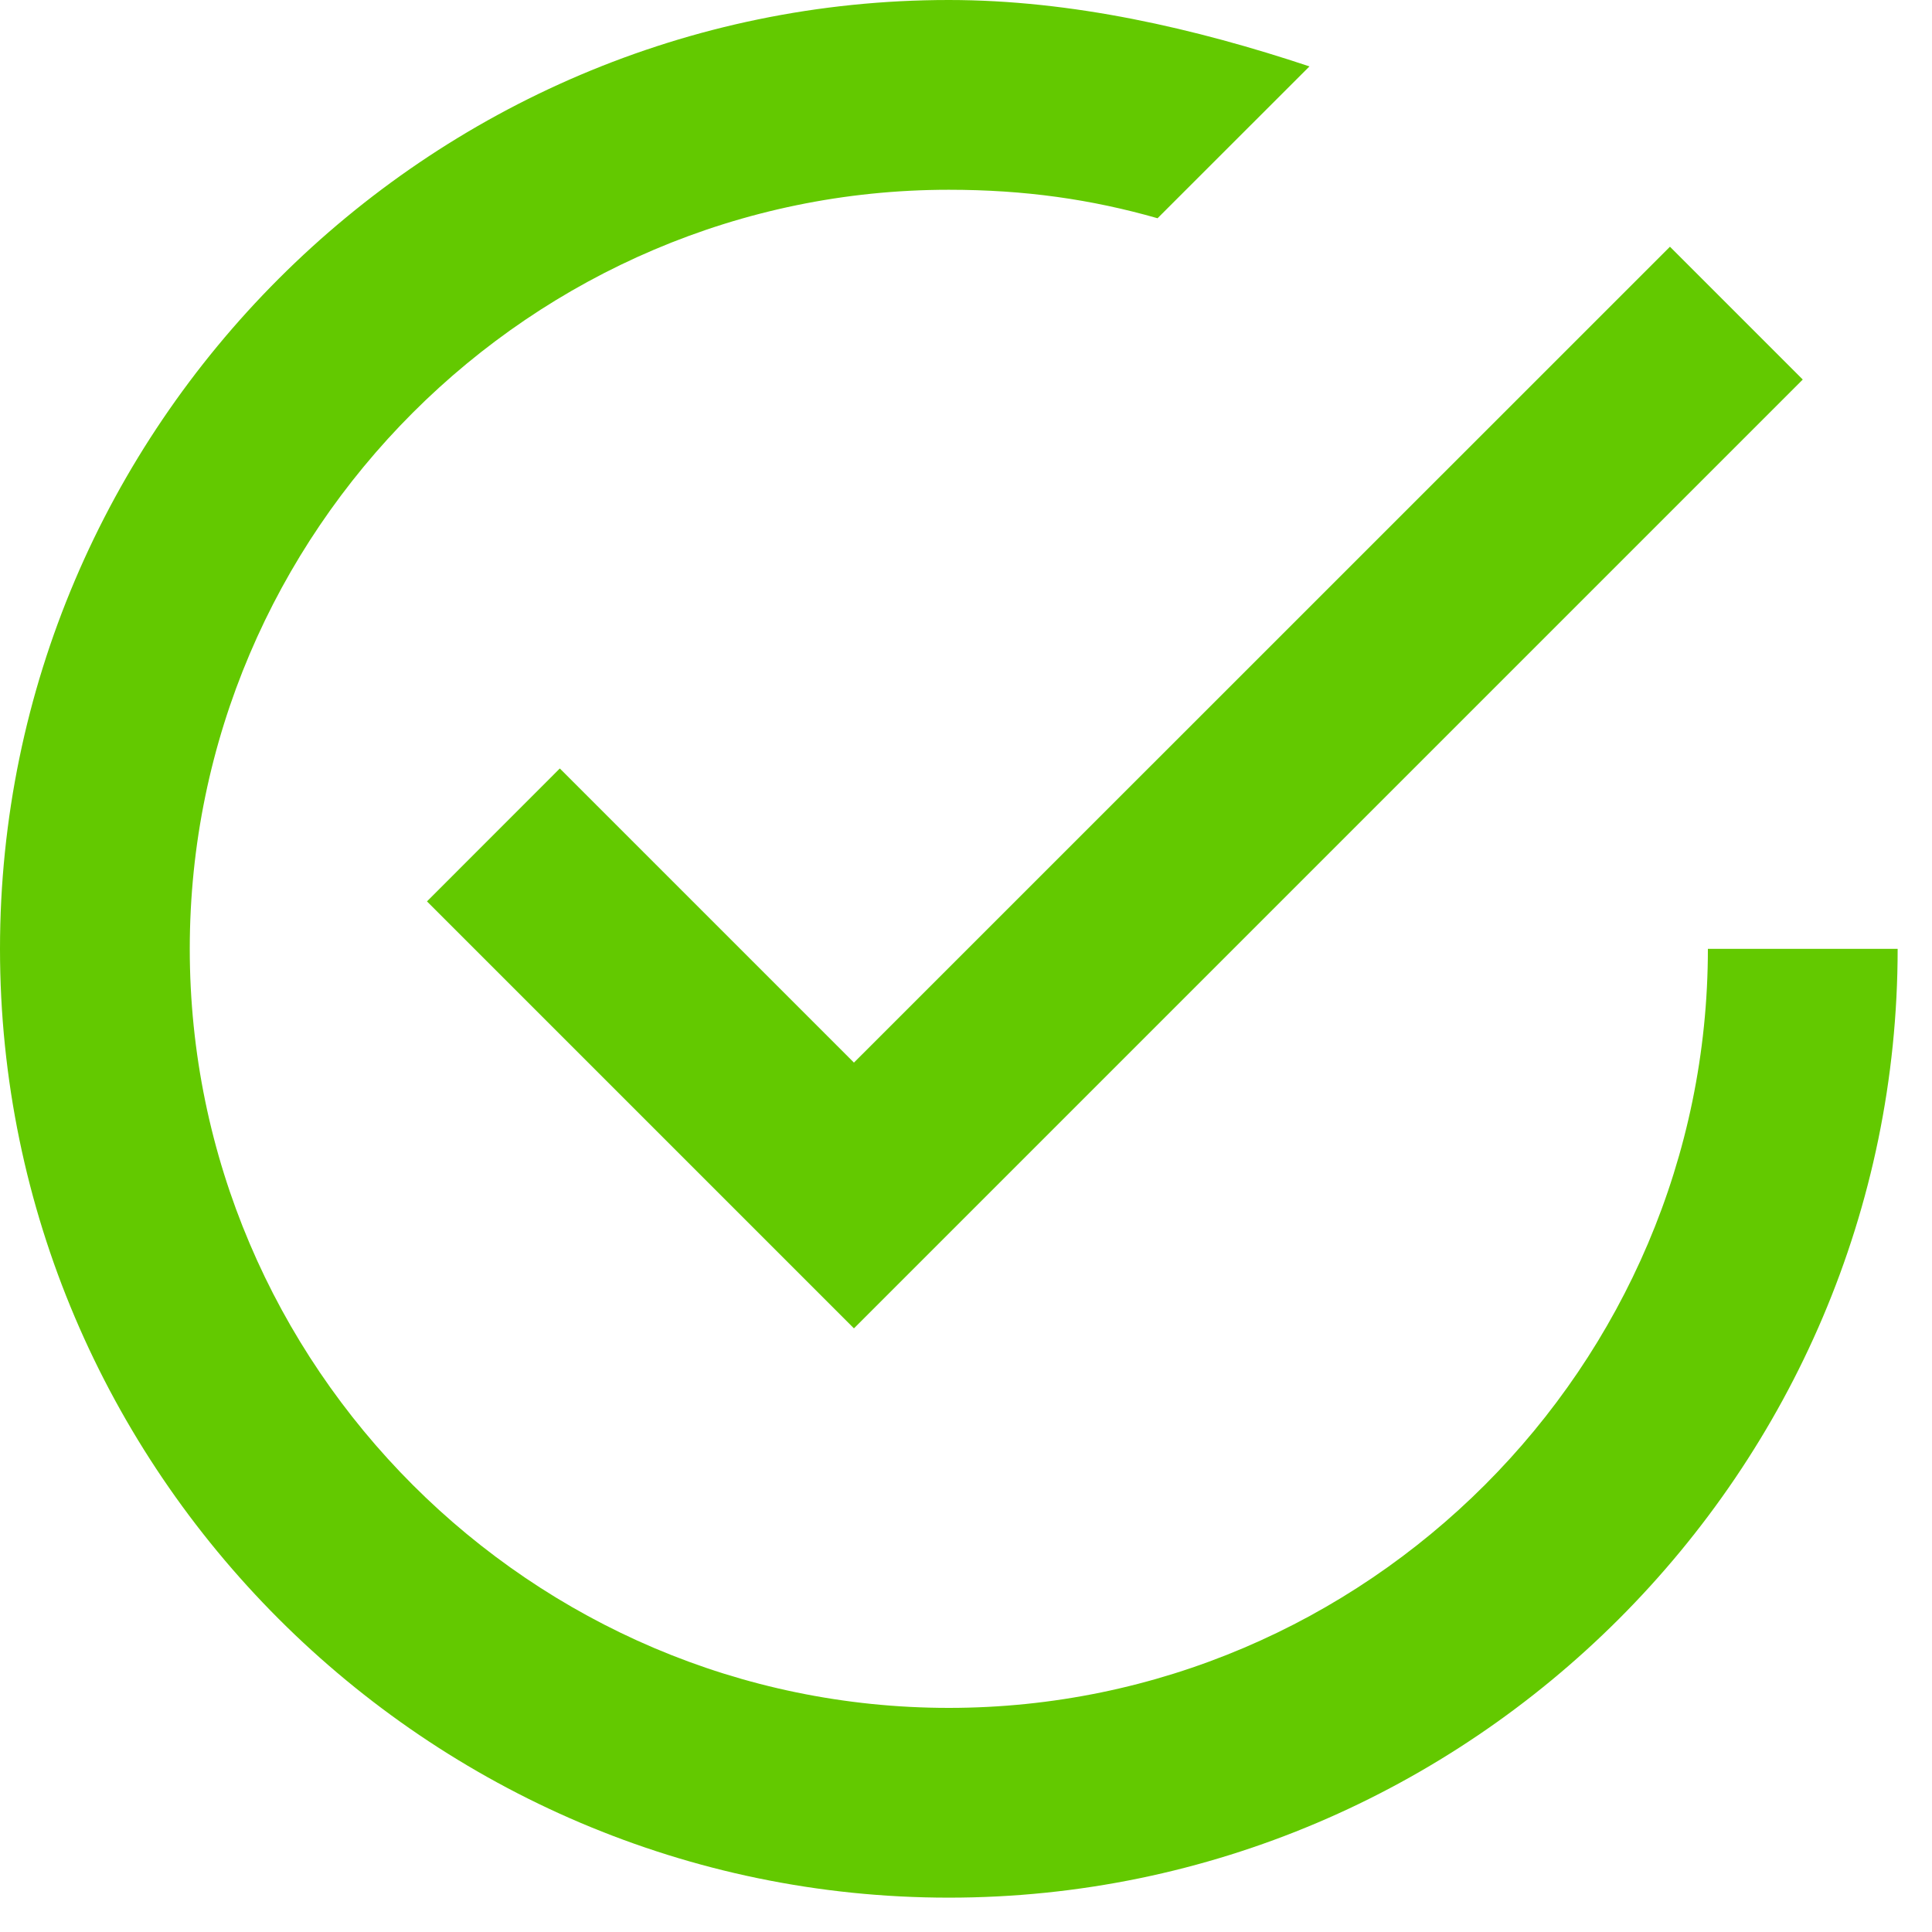 <svg xmlns="http://www.w3.org/2000/svg" width="27" height="27" viewBox="0 0 27 27">
    <path fill="#63C900" fill-rule="nonzero" d="M7.823 10.74l-1.856 1.857 5.967 5.967 13.26-13.26-1.856-1.856L11.934 14.85l-4.11-4.11zm16.045 2.52c0 5.834-4.774 10.608-10.608 10.608-5.834 0-10.608-4.774-10.608-10.608 0-5.834 4.774-10.608 10.608-10.608 1.06 0 1.989.133 2.917.398L18.3.928C16.708.398 14.984 0 13.26 0 5.967 0 0 5.967 0 13.26s5.967 13.26 13.26 13.26 13.26-5.967 13.26-13.26h-2.652z"/>
</svg>
